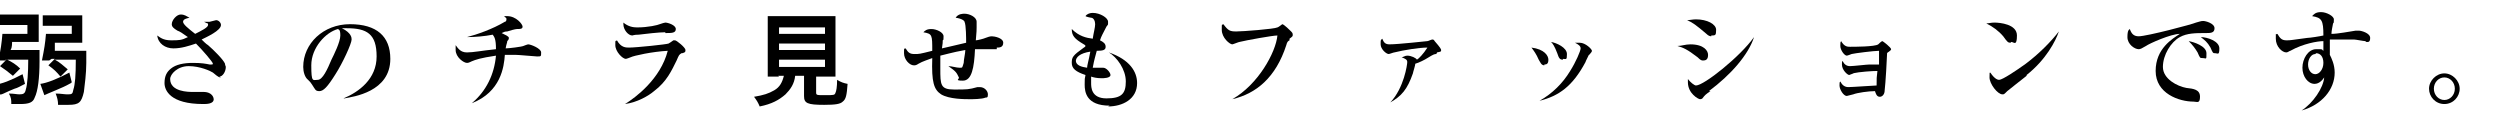 <?xml version="1.0" encoding="UTF-8"?>
<svg id="_レイヤー_1" data-name="レイヤー_1" xmlns="http://www.w3.org/2000/svg" version="1.1" viewBox="0 0 310 15">
  <!-- Generator: Adobe Illustrator 29.8.2, SVG Export Plug-In . SVG Version: 2.1.1 Build 3)  -->
  <g id="_1">
    <g>
      <path d="M3.1,10.4c-.6.3-.9.5-1.3.6-1,.4-1.3.6-1.6.7-.2,0-.2,0-.3.2l-.5-1.4c.8-.1,1.9-.5,3.4-1.3,0,0,.3,1.2.3,1.2ZM.7,7.5c-.4,0-.6,0-.9,0,.3-1.4.4-2.1.5-3.3.3,0,.5,0,1,0h2.1v-1.1H1.1c-.5,0-.8,0-1.1,0v-1.3c.3,0,.7,0,1.3,0h2.4c.5,0,.8,0,1.1,0,0,.3,0,.6,0,1v1.4c0,.5,0,.7,0,1-.3,0-.6,0-1,0H1.5c0,.6-.1.9-.2,1h2.6c.5,0,.7,0,1,0,0,.3,0,.3,0,1.4,0,2.1-.2,3.7-.6,4.5-.2.6-.7.8-1.8.8s-.6,0-1.1,0c0-.5,0-.8-.3-1.3.6,0,1,.1,1.3.1.5,0,.7-.1.8-.6.2-.6.3-2.1.3-3.7H.9c.6.3,1.1.6,1.6,1.1l-.9.9c-.6-.5-1-.8-1.6-1.2l.8-.8h-.1ZM8.8,10.3c-.9.5-1,.5-1.9.9-.7.3-1.2.5-1.4.6l-.5-1.4c.8-.1,2.1-.6,3.6-1.4l.3,1.2h0ZM6.1,7.5c-.4,0-.5,0-.9,0,.3-1.5.4-2.1.5-3.3.3,0,.5,0,1,0h2.2v-1h-2.5c-.5,0-.8,0-1.1,0v-1.3c.3,0,.7,0,1.3,0h2.5c.5,0,.8,0,1.1,0,0,.3,0,.6,0,1v1.4c0,.5,0,.7,0,1-.3,0-.6,0-1,0h-2.4c0,0,0,.2,0,.5,0,.2,0,.3,0,.5h2.9c.5,0,.7,0,1,0,0,.3,0,.4,0,1.5,0,1.3-.2,2.8-.3,3.6-.3,1.3-.6,1.6-1.9,1.6s-.9,0-1.3,0c0-.5-.1-.9-.3-1.4.6,0,1.1.1,1.4.1.6,0,.7,0,.8-.6.2-.6.3-1.7.3-3.7h-2.6c.6.3,1.1.8,1.6,1.2l-.9.9c-.5-.6-.8-.9-1.5-1.4l.8-.8h-.4Z"/>
      <path d="M27.4,9.6c-.2,0-.3,0-1-.6-.3-.2-1.6-.8-3-.8s-2.3,1-2.3,1.6c0,1.6,2.3,1.6,2.8,1.6s1.1,0,1.3,0c1.2,0,1.3.8,1.3.9,0,.6-.9.6-1.3.6-4.1,0-4.8-1.7-4.8-2.6s.3-1.4.8-1.8c.6-.5,1.6-.7,2.7-.7s1.6.1,2.1.2c0,0,.1,0,.2,0s.2,0,.2-.1c0-.2-1.3-1.7-2.1-2.5-.9.3-1.8.6-2.8.6s-1.9-.6-2-1.6c.3.2.7.6,1.7.6s1.3,0,2.1-.4c-.7-.5-1-.7-1.3-.8-.5-.3-.7-.5-.7-.8,0-.5.6-1.2,1.1-1.2s.7.2,1.1.4c0,0-.5.1-.6.2-.1,0-.2.2-.2.3,0,.3.6.8,1.5,1.5.8-.4,1.6-.8,1.6-1.1s0-.1-.5-.4h0c.4,0,.6,0,.7,0,.1,0,.7-.2.8-.2.3,0,.6.3.6.6,0,.7-1.8,1.5-2.4,1.8.1.1.6.6.8.7.7.6,1.9,1.8,2.1,2.3,0,.2.1.3.1.4,0,.6-.4,1.2-.8,1.2h0Z"/>
      <path d="M42.6,12.2h0c1.9-.8,4.1-2.4,4.1-5.2s-1.2-3.5-3.7-3.5-.5,0-.6,0c1.2.6,1.2,1.2,1.2,1.4,0,.5-1.1,2.9-2,4.3-1,1.6-1.5,2.1-2,2.1s-.5-.2-.9-.8c-.2-.3-.2-.3-.5-.6-.4-.3-.6-1-.6-1.6,0-2.9,2.5-5.3,5.8-5.3s5,1.5,5,4.3c0,4.1-4.6,4.7-5.7,4.9ZM41.9,3.6c-1.5.4-3.3,2.3-3.3,4.5s.2,1.8.8,1.8,1.2-1.3,1.7-2.5c.3-.6,1.1-2.2,1.1-3s-.2-.7-.3-.8h0Z"/>
      <path d="M66.6,7c-.2,0-2.3-.2-2.7-.2s-.5,0-1.3,0c-.1,1.5-.5,4.6-4.1,6h0c1.8-1.5,2.8-3.6,3-5.9-2,.3-2.5.5-3,.7-.4.2-.5.2-.6.2-.4,0-1.4-.7-1.4-1.6s0-.4,0-.6c.3.4.6.9,1.4.9s1.7-.2,3.6-.4c0-1.3-.2-1.5-.4-1.8-1,.2-2.2.3-3.2.3h0c1.2-.3,3.2-1,4.7-1.9.1,0,.2-.1.2-.3s0-.1-.3-.4c.2,0,.3,0,.4,0,1.1,0,1.9,1,1.9,1.3s-.3.3-.7.3c-.2,0-.9.2-1.2.3-.3,0-.5.1-.7.2.4.2.9.4.9.6s-.1.3-.2.4c0,.2-.1.3-.2.9.4,0,2-.2,2.2-.3,0,0,.5-.2.6-.2.3,0,1.6.5,1.6,1s0,.5-.5.5h0Z"/>
      <path d="M84.5,6.6c-.3.2-.3.2-.6.9-.6,1.2-1.2,2.6-2.8,3.8-.7.6-2.1,1.4-3.6,1.6h0c1.3-.8,4.4-3.1,5.3-6.6-1.9.1-4.2.6-4.6.8,0,0-.5.2-.6.2-.4,0-1.3-.9-1.3-1.7s0-.4.2-.6c.5.9,1.1.9,1.5.9.9,0,4.7-.4,4.9-.5,0,0,.5-.3.6-.4,0,0,0,0,.2,0,.2,0,1.3.9,1.3,1.2s-.1.3-.4.4h0ZM82.5,4c-.8,0-2.5.2-3.3.3-.6,0-.7.1-.8.1-.5,0-1.1-.7-1.1-1.4s0-.1,0-.2c.6.5,1.2.6,1.7.6,1.4,0,2.6-.3,2.8-.4.3-.1.6-.2.7-.2.3,0,1.3.3,1.3.8s-.5.5-1.3.5h0Z"/>
      <path d="M96.6,9.5c-.6,0-1.1,0-1.4,0,0-.4,0-.8,0-1.3V3.6c0-.7,0-1.2,0-1.6.4,0,.8,0,1.3,0h5.8c.6,0,1,0,1.3,0,0,.3,0,.8,0,1.6v4.6c0,.6,0,1,0,1.3-.3,0-.8,0-1.3,0h-1.1v1.9c0,.4,0,.4,1.1.4s1.2,0,1.3-.3c.1-.2.2-.7.2-1.6.5.3.8.4,1.3.5-.1,1.4-.2,1.9-.6,2.2-.3.3-.9.4-2.3.4-2.1,0-2.5-.2-2.5-1.1v-2.5h-1.1c-.1,1-.6,1.7-1.2,2.3-.8.7-1.7,1.2-3.2,1.5-.2-.5-.4-.8-.7-1.2,1.2-.2,1.8-.4,2.5-.8.7-.4,1-1,1.2-1.8h-.7,0ZM96.6,4.2h5.7v-.8h-5.7v.8ZM96.6,6.2h5.7v-.8h-5.7v.8ZM96.6,8.3h5.7v-.9h-5.7v.9Z"/>
      <path d="M123.6,6.1c-.2,0-1.1,0-1.3,0-.3,0-.8,0-1.4,0-.1,2.3-.4,3.9-1.5,3.9s-.4-.2-.5-.4c-.3-.6-.3-.7-1.3-1.4h0c.4,0,1,.2,1.4.2s.3,0,.5-.6c0-.4.2-1.2.2-1.6-1.7.3-2.6.6-3.1.7,0,.2,0,.7,0,1.6,0,2,0,2.6,1.7,2.6s1.8,0,2.9-.3c0,0,.2,0,.3,0,.6,0,1,.5,1,.9s-.1.4-.3.4c-.4.2-1.7.2-1.9.2-.7,0-2.6,0-3.6-.6-.9-.6-1.2-1.5-1.1-4.5-.5.2-1.2.4-1.7.7-.3.2-.4.2-.6.2-.5,0-1.2-.7-1.2-1.5s0-.5.2-.6c.3.5.5.7,1.1.7s.6,0,2.2-.4c0-2,0-2.1-1.1-2.3.2-.2.4-.4,1-.4s1.5.4,1.5.9,0,.4-.1.5c0,.2,0,.4-.1,1,1.2-.3,1.4-.3,3-.7,0-.5,0-2.2-.2-2.6,0-.1-.3-.4-1.1-.5.3-.5.9-.5,1.1-.5.6,0,1.5.4,1.5,1s0,.6,0,.7c0,.2,0,.6-.1,1.6.2,0,1-.2,1.2-.3.3-.1.5-.2.8-.2s1.4.2,1.4.8-.5.6-.8.6h0Z"/>
      <path d="M137.6,13.1c-2.9,0-3.1-1.7-3.1-2.6s0-.6.1-1.2c-1.2-.4-1.7-.8-1.7-1.5s.1-.9,1.5-1.9c.2-.1.2-.2.2-.2s0-.1-.2-.2c-1.2-.7-1.5-1.1-1.5-1.9.9.9,1.8,1.1,2.6,1.2.1-.7.3-1.4.3-1.8s-.2-.8-.5-.8c0,0-.6-.1-.7-.2.2-.3.6-.4.9-.4.9,0,1.9.6,1.9,1.1s0,.3-.2.6c-.5,1-.6,1.1-.8,1.7.4.2.7.4.7.8s-.3.5-1.1.5c-.2.8-.3,1-.5,2.1.1,0,.3,0,.6,0,.1,0,.6,0,.7,0,.4,0,.9.6.9.9,0,.4-.9.4-1.1.4-.6,0-1-.1-1.3-.2,0,.2,0,.4,0,.8,0,.5,0,1.9,1.9,1.9s2.4-.6,2.4-2.1-1.1-3-2.1-3.6h0c2.6.9,3.5,2.4,3.5,3.8,0,2-1.8,2.9-3.6,2.9h0ZM133.4,7.5c0,.6.7.8,1.4.9,0-.3.2-.9.4-2-1.3.2-1.8.7-1.8,1.2h0Z"/>
      <path d="M159.9,5c-.2.1-.3.2-.4.6-1.3,4-3.7,6-6.7,6.7h0c3.2-1.8,5.4-5.8,5.6-7.9-.6,0-3.9.6-4.7.8-.1,0-.8.3-.9.3-.3,0-1.3-.8-1.3-1.8s0-.5.2-.7c.6.8.8.9,1.6.9s4.7-.3,5.1-.5c.1,0,.6-.4.6-.4.2,0,1,.8,1.1.9.1.1.2.2.2.4s0,.2-.4.5h0Z"/>
      <path d="M178.1,6.7c-.2,0-.3,0-1.1.5-.3.2-1.1.6-1.5.7,0,.2-.3,1.1-.3,1.2-.7,2-1.4,2.8-2.8,3.6h0c1.7-1.8,2.1-4.7,2.1-5s-.2-.4-.7-.6c.2,0,.4-.2.7-.2.5,0,1.1.3,1.2.5.2-.1.8-.7,1.3-1.5-1,0-2.9.3-4.1.6-.1,0-.6.2-.7.2-.3,0-1-.6-1-1.2s0-.5.2-.7c.2.5.4.7.9.7,1.1,0,4.6-.4,4.7-.4.1,0,.5-.2.6-.2s.2,0,.3.2c.7.8.8,1,.8,1.1,0,.2,0,.2-.5.3h0Z"/>
      <path d="M191.5,8.1c-.4,0-.5-.4-.7-.7-.3-.7-.6-1.1-.9-1.5,1.6.2,2.1,1,2.1,1.5s-.2.6-.5.6h0ZM197,6.8c0,.1-.4.8-.4.9-1.6,3-3.3,4.2-5.7,4.8h0c1.6-.9,2.9-2.2,3.8-3.7.7-1.1,1.3-2.5,1.3-2.8s-.3-.5-.7-.7c.2,0,.4,0,.6,0,.7,0,1.5.8,1.5,1s-.4.5-.4.6h0ZM193.8,7.4c-.4,0-.5-.2-.7-.8-.3-.8-.6-1.3-.8-1.4.7.1,2,.7,2,1.5s-.1.6-.5.6h0Z"/>
      <path d="M211.2,7.5c-.2,0-.3,0-.7-.4-1.3-1-1.8-1.2-2.5-1.4.5,0,1-.2,1.6-.2,1.7,0,2.2.8,2.2,1.3s-.2.7-.6.7h0ZM212.2,4.5c-.2,0-.4-.1-.6-.3-1.3-1.1-1.7-1.4-2.4-1.7.3,0,.7-.1,1.1-.1,1.4,0,2.5.6,2.5,1.3s-.1.7-.6.7ZM212.1,11.3c-.6.4-.7.5-1,.9,0,0-.1.1-.3.1s-1.5-.7-1.5-2.1,0-.2,0-.4c.3.4.8.8,1,.8,1,0,5.5-3.6,7.2-6h0c-.7,2.2-2.9,4.7-5.6,6.7h0Z"/>
      <path d="M229.9,9.1c-.1,0-.6.2-.6.2-.2,0-.9-.6-.9-1.3s0-.3.1-.4c.2.4.5.6.9.6s2.1-.2,2.4-.2c.4,0,.7,0,1.2,0,0-.8,0-.8,0-1.7-.6,0-3,.3-3.4.4,0,0-.5.2-.6.2-.3,0-.8-.7-.8-1.2s0-.4.1-.6c.4.7.8.7,1.1.7.5,0,3.1,0,3.5-.3,0,0,.4-.4.5-.4s1.1.8,1.1,1-.5.4-.5.5c0,.4-.2,3.9-.3,4.6,0,.5-.3.8-.6.8-.4,0-.5-.4-.6-.7-.8,0-2.2.2-2.7.4-.1,0-.7.2-.8.2-.4,0-.9-.8-.9-1.3s0-.3.1-.5c.2.4.5.7,1,.7s3.2-.2,3.5-.2c0-.9,0-1,.1-1.8-.6,0-2.2.1-3.1.3h0Z"/>
      <path d="M249.3,5.3c-.3,0-.4-.1-.9-.8-.6-.7-1.3-1.2-2.1-1.6.3,0,.6-.1,1-.1.7,0,2.8.2,2.8,1.6s-.4.8-.7.8h0ZM251.3,9.4c-.4.3-2.4,1.9-2.4,1.9-.4.4-.4.4-.6.4-.6,0-1.6-1.3-1.6-2.1s0-.5.1-.6c.6.9,1,.9,1.1.9.4,0,2.2-1.2,3.3-2,1.6-1.2,3.1-2.7,4.1-4h0c-.4,1.2-1.6,3.5-4,5.4h0Z"/>
      <path d="M273.4,4.1c-1.1,0-2.2,0-3.1.5-1.1.6-2.1,2.2-2.1,3.7s1.8,2.4,2.9,2.6c.9.1,1.7.2,1.7,1.1s-.4.6-.8.6c-1.8,0-4.7-1-4.7-3.8s2.1-4,3-4.6c-1.1,0-3.8,1.2-4.2,1.5-.5.3-.7.4-.9.4-.5,0-1.4-.6-1.4-1.5s.2-.9.3-1c.2.6.5.9,1.1.9,1,0,6.7-1.5,7.1-1.7.4-.1.6-.2.9-.2s1.4.3,1.4.9-.5.6-1.1.6h0ZM273.1,7.2c-.3,0-.3,0-.6-.7-.3-.5-.6-.9-1.1-1.4.6.1,2.2.6,2.2,1.5s0,.6-.5.6h0ZM274.7,6.6c-.3,0-.3,0-.6-.7-.4-.7-.7-.9-1.2-1.3.8,0,2.3.5,2.3,1.4s-.2.6-.5.6h0Z"/>
      <path d="M293.3,5.1c-.2,0-1.2-.2-1.4-.2-.6,0-1.1,0-1.7,0s-1,0-1.3,0c0,.9,0,1.5,0,1.9.2.4.6,1.2.6,2.2,0,2.1-1.6,4-4.1,4.7h0c1.4-.9,2.7-2.8,2.8-4.1-.2.3-.6.8-1.2.8-.8,0-1.5-.9-1.5-2s.7-2.3,1.7-2.3.6,0,.9.2c0,0,0-.8,0-1.2-.7,0-2.5.3-4.1,1.2-.1,0-.3.2-.5.2-.5,0-1.3-.7-1.3-1.7s0-.4.2-.6c.3.5.5.8,1.1.8s.3,0,2.6-.3c.3,0,1.6-.2,2-.3,0-1.9-.2-2.2-1.4-2.4.2-.2.4-.5,1.1-.5s1.6.5,1.6.9,0,.4-.1.5c-.1.5-.2,1-.2,1.3.8,0,2.3-.3,3-.4.1,0,.3,0,.4,0,.3,0,1.4.3,1.4.9s-.3.5-.5.5h0ZM287.1,6.7c-.5,0-.9.6-.9,1.3s.4,1.2.9,1.2,1-.6,1-1.4-.4-1.2-.9-1.2Z"/>
      <path d="M303.1,12.9c-1.1,0-1.9-.9-1.9-1.9s.9-1.9,1.9-1.9,1.9.9,1.9,1.9-.8,1.9-1.9,1.9ZM303.1,9.6c-.7,0-1.3.6-1.3,1.4s.6,1.4,1.3,1.4,1.3-.6,1.3-1.4-.6-1.4-1.3-1.4Z"/>
    </g>
  </g>
</svg>